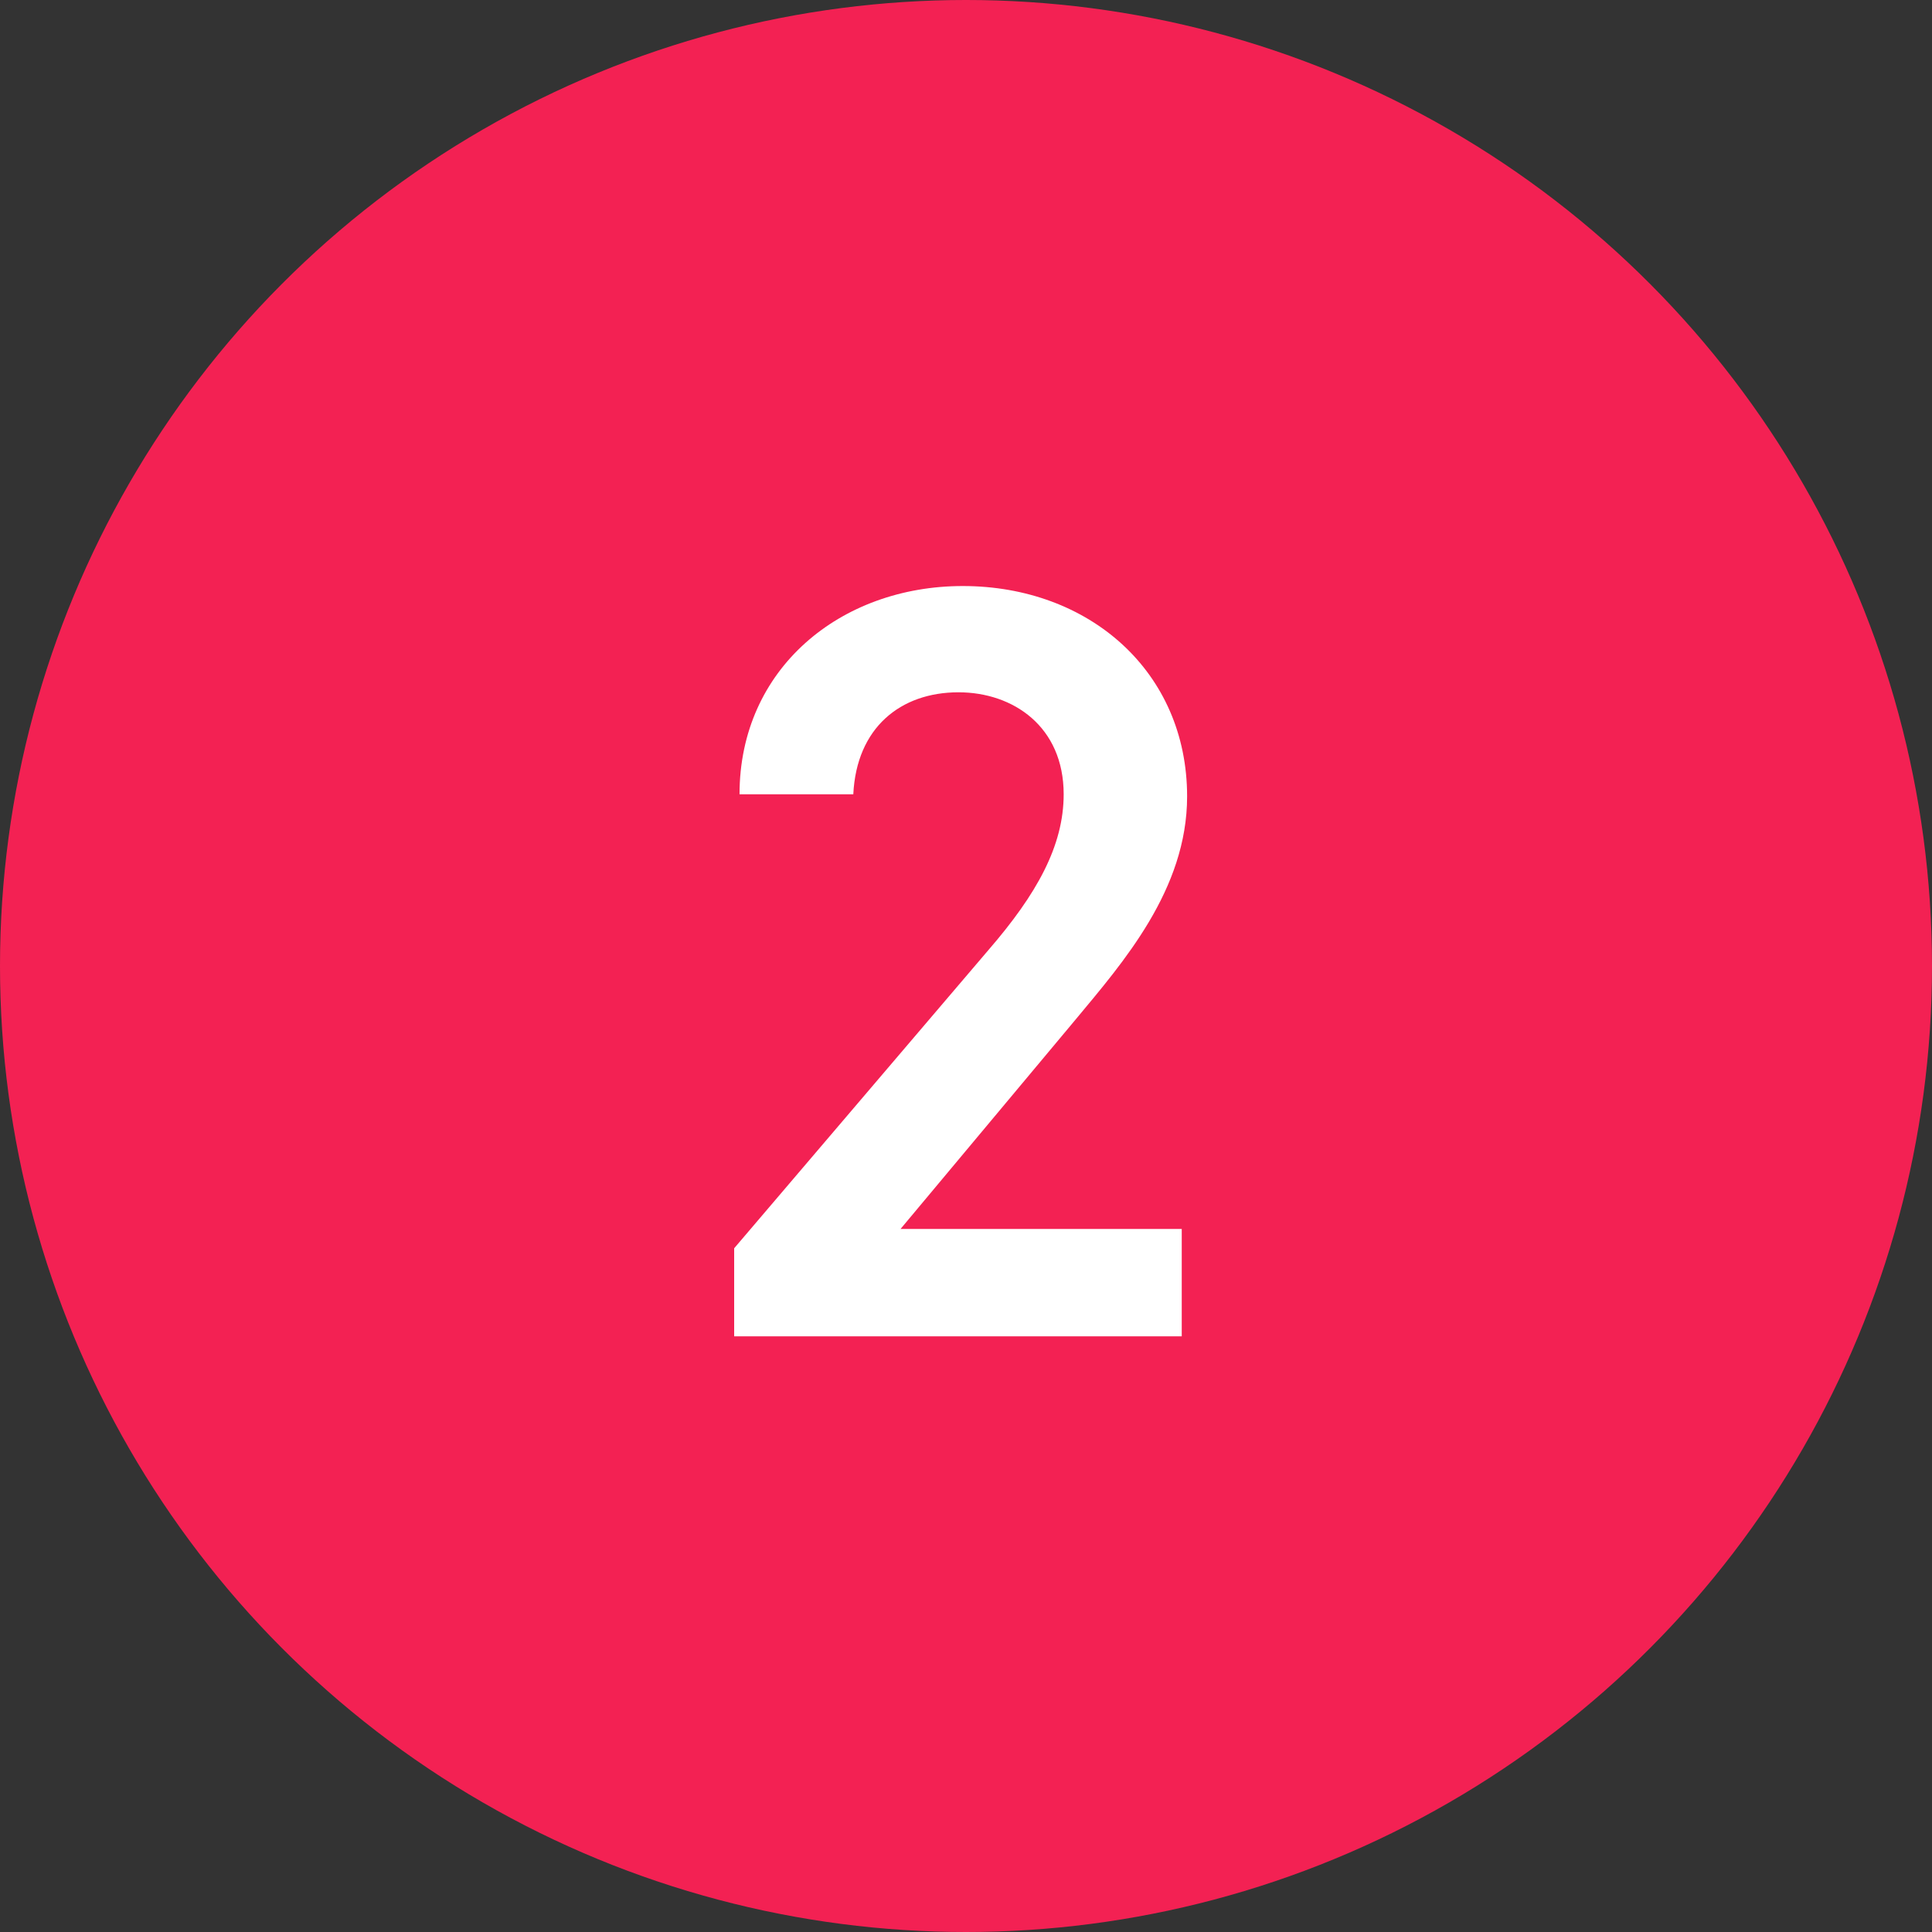 <?xml version="1.0" encoding="utf-8"?>
<!-- Generator: Adobe Illustrator 26.5.0, SVG Export Plug-In . SVG Version: 6.00 Build 0)  -->
<svg version="1.1" id="Layer_1" xmlns="http://www.w3.org/2000/svg" xmlns:xlink="http://www.w3.org/1999/xlink" x="0px" y="0px"
	 viewBox="0 0 360 360" style="enable-background:new 0 0 360 360;" xml:space="preserve">
<rect x="0" y="0" width="360" height="360" fill="#333333" stroke="none"/>
<style type="text/css">
	.st0{fill:#F32153;}
	.st1{fill:#FFFFFF;}
</style>
<circle class="st0" cx="180" cy="180" r="180"/>
<g>
	<path class="st1" d="M220.2,249h-83.4v-16.4l47.4-55.6c9-10.4,14-19.4,14-29c0-12.6-9.4-19-19.6-19c-10.8,0-19,6.6-19.6,19h-21.2
		c0-23.4,18.8-38.8,41.6-38.8c23.6,0,41.8,16,41.8,39.2c0,17.4-12,31-20.8,41.6l-32.6,39h52.4V249z"/>
</g>
</svg>
